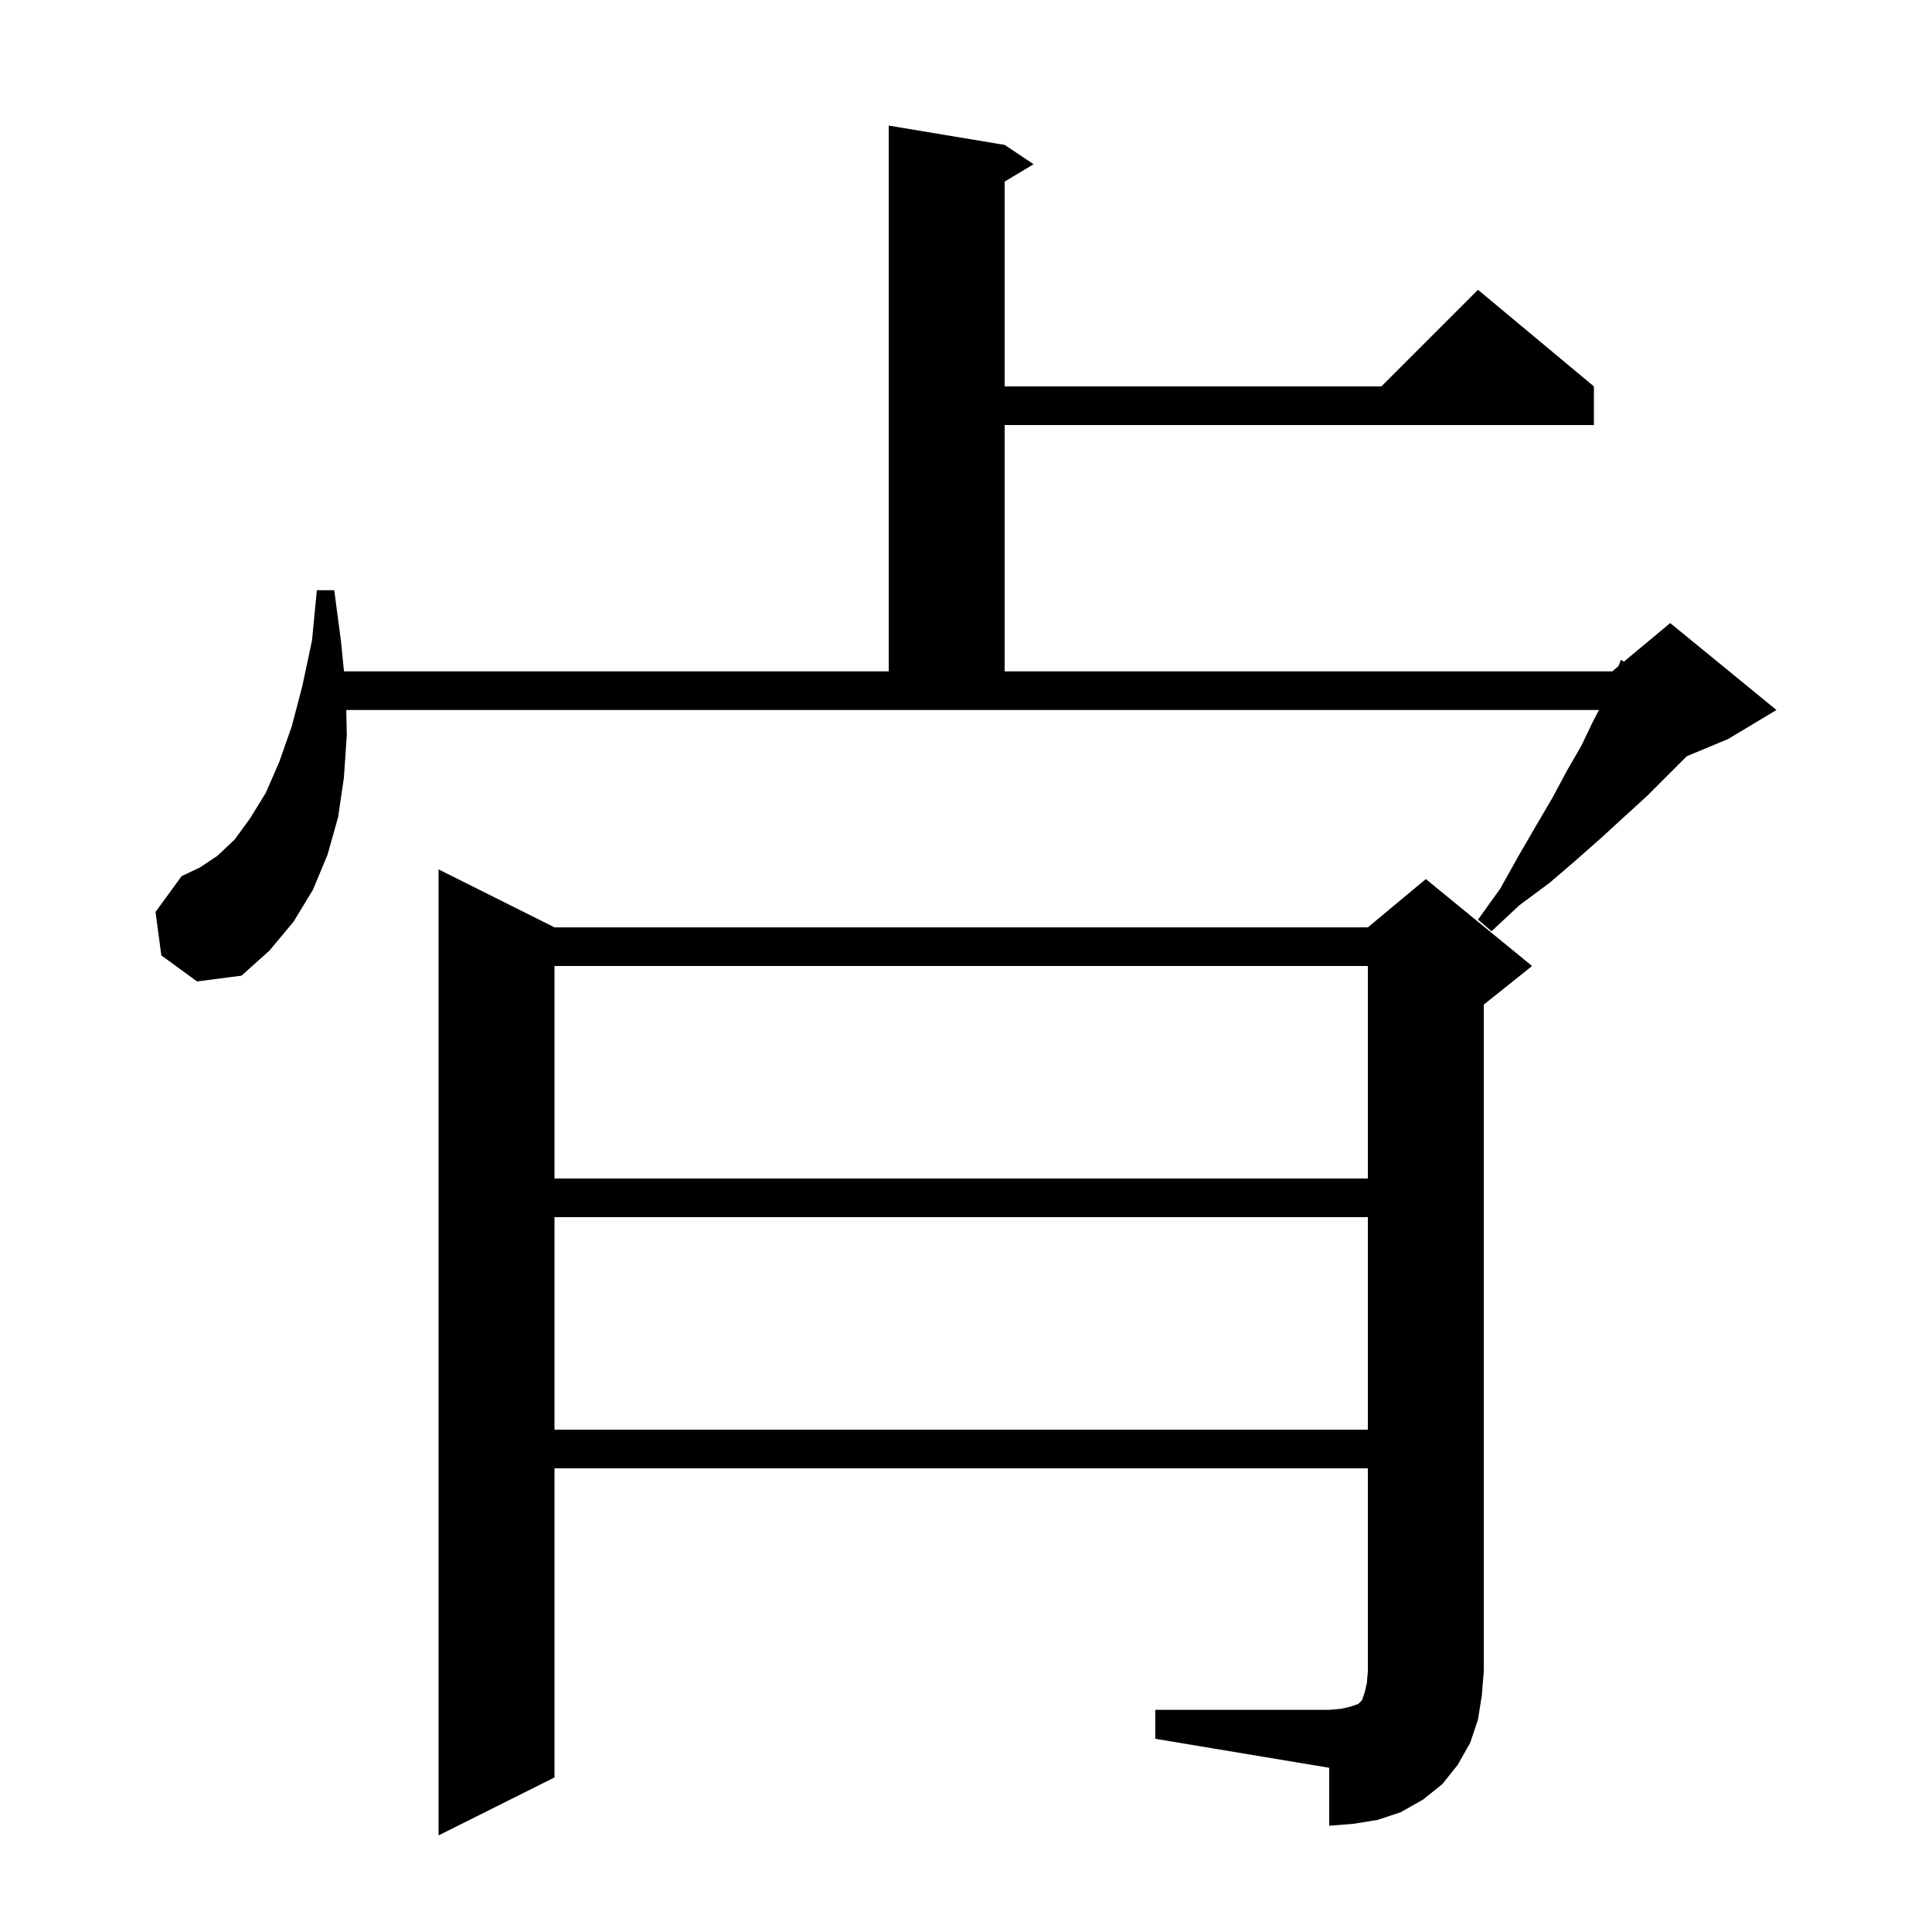 <svg xmlns="http://www.w3.org/2000/svg" xmlns:xlink="http://www.w3.org/1999/xlink" version="1.1" baseProfile="full" viewBox="0 0 200 200" width="200" height="200">
<g fill="black">
<path d="M 119.6 177.0 L 137.6 177.0 L 138.8 176.9 L 139.7 176.7 L 140.6 176.4 L 141.0 176.0 L 141.3 175.1 L 141.5 174.2 L 141.6 173.0 L 141.6 152.0 L 57.4 152.0 L 57.4 184.0 L 45.4 190.0 L 45.4 90.0 L 57.4 96.0 L 141.6 96.0 L 147.6 91.0 L 158.6 100.0 L 153.6 104.0 L 153.6 173.0 L 153.4 175.5 L 153.0 178.0 L 152.2 180.4 L 150.9 182.7 L 149.3 184.7 L 147.3 186.3 L 145.0 187.6 L 142.6 188.4 L 140.1 188.8 L 137.6 189.0 L 137.6 183.0 L 119.6 180.0 Z M 57.4 126.0 L 57.4 148.0 L 141.6 148.0 L 141.6 126.0 Z M 57.4 100.0 L 57.4 122.0 L 141.6 122.0 L 141.6 100.0 Z M 16.7 98.9 L 16.1 94.4 L 18.8 90.7 L 20.7 89.8 L 22.5 88.6 L 24.3 86.9 L 25.9 84.7 L 27.5 82.1 L 28.9 78.9 L 30.2 75.2 L 31.3 71.0 L 32.3 66.3 L 32.8 61.1 L 34.6 61.1 L 35.3 66.4 L 35.61 69.5 L 92.0 69.5 L 92.0 13.0 L 104.0 15.0 L 107.0 17.0 L 104.0 18.8 L 104.0 40.0 L 143.0 40.0 L 153.0 30.0 L 165.0 40.0 L 165.0 44.0 L 104.0 44.0 L 104.0 69.5 L 166.9 69.5 L 167.53 68.975 L 167.8 68.3 L 168.108 68.493 L 172.9 64.5 L 183.9 73.5 L 178.9 76.5 L 174.604 78.29 L 174.5 78.4 L 170.5 82.4 L 168.2 84.5 L 165.8 86.7 L 163.2 89.0 L 160.4 91.4 L 157.3 93.7 L 154.4 96.4 L 153.0 95.2 L 155.3 92.0 L 157.2 88.6 L 159.0 85.5 L 160.7 82.6 L 162.2 79.8 L 163.7 77.2 L 164.9 74.7 L 165.526 73.5 L 35.845 73.5 L 35.9 76.1 L 35.6 80.5 L 35.0 84.6 L 33.9 88.5 L 32.4 92.1 L 30.4 95.4 L 27.9 98.4 L 25.0 101.0 L 20.4 101.6 Z " />
</g>
</svg>
